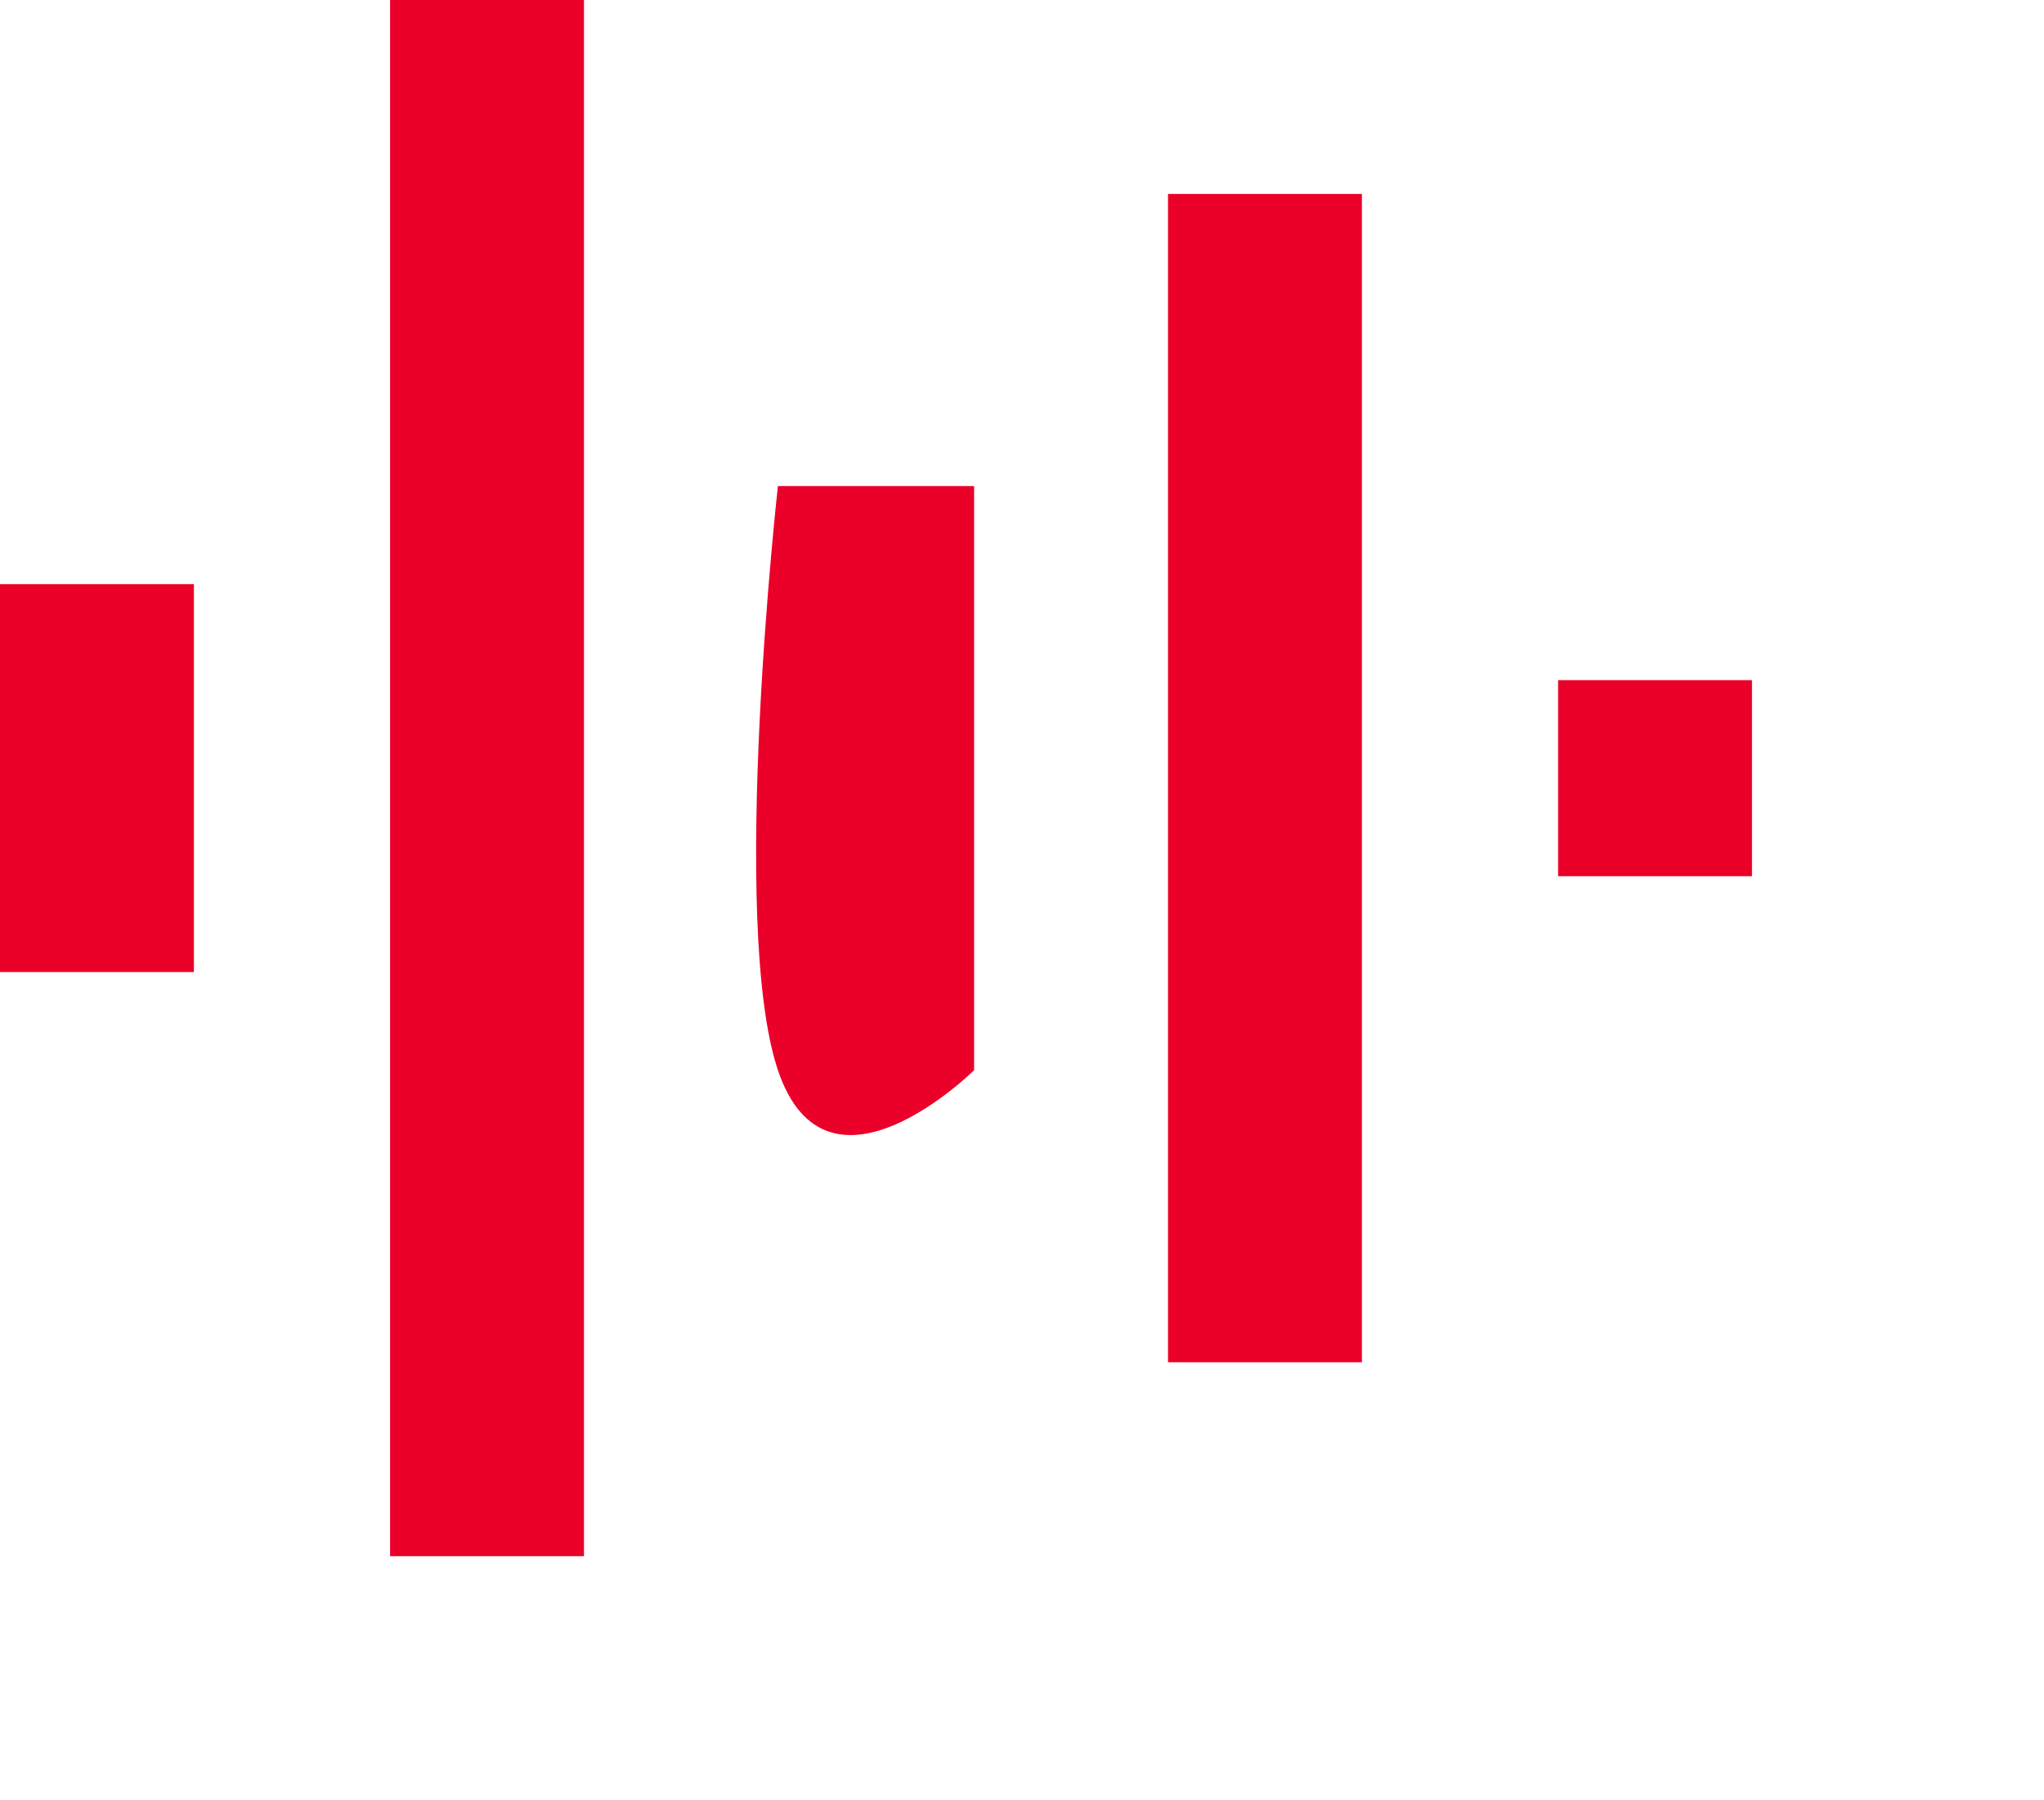 <svg xmlns="http://www.w3.org/2000/svg" width="58.917" height="51.881" viewBox="0 0 58.917 51.881">
  <path id="equalizer" d="M22.423,14.006h5.655V30.839s-4.241,4.208-5.655,0S22.423,14.006,22.423,14.006ZM33.667,5.589h5.589V39.256H33.667ZM11.244,0h5.589V44.845H11.244ZM44.911,19.6H50.5V25.25H44.911ZM0,16.833H5.589V28.012H0ZM58.917,51.881" fill="#ea0029"/>
</svg>
